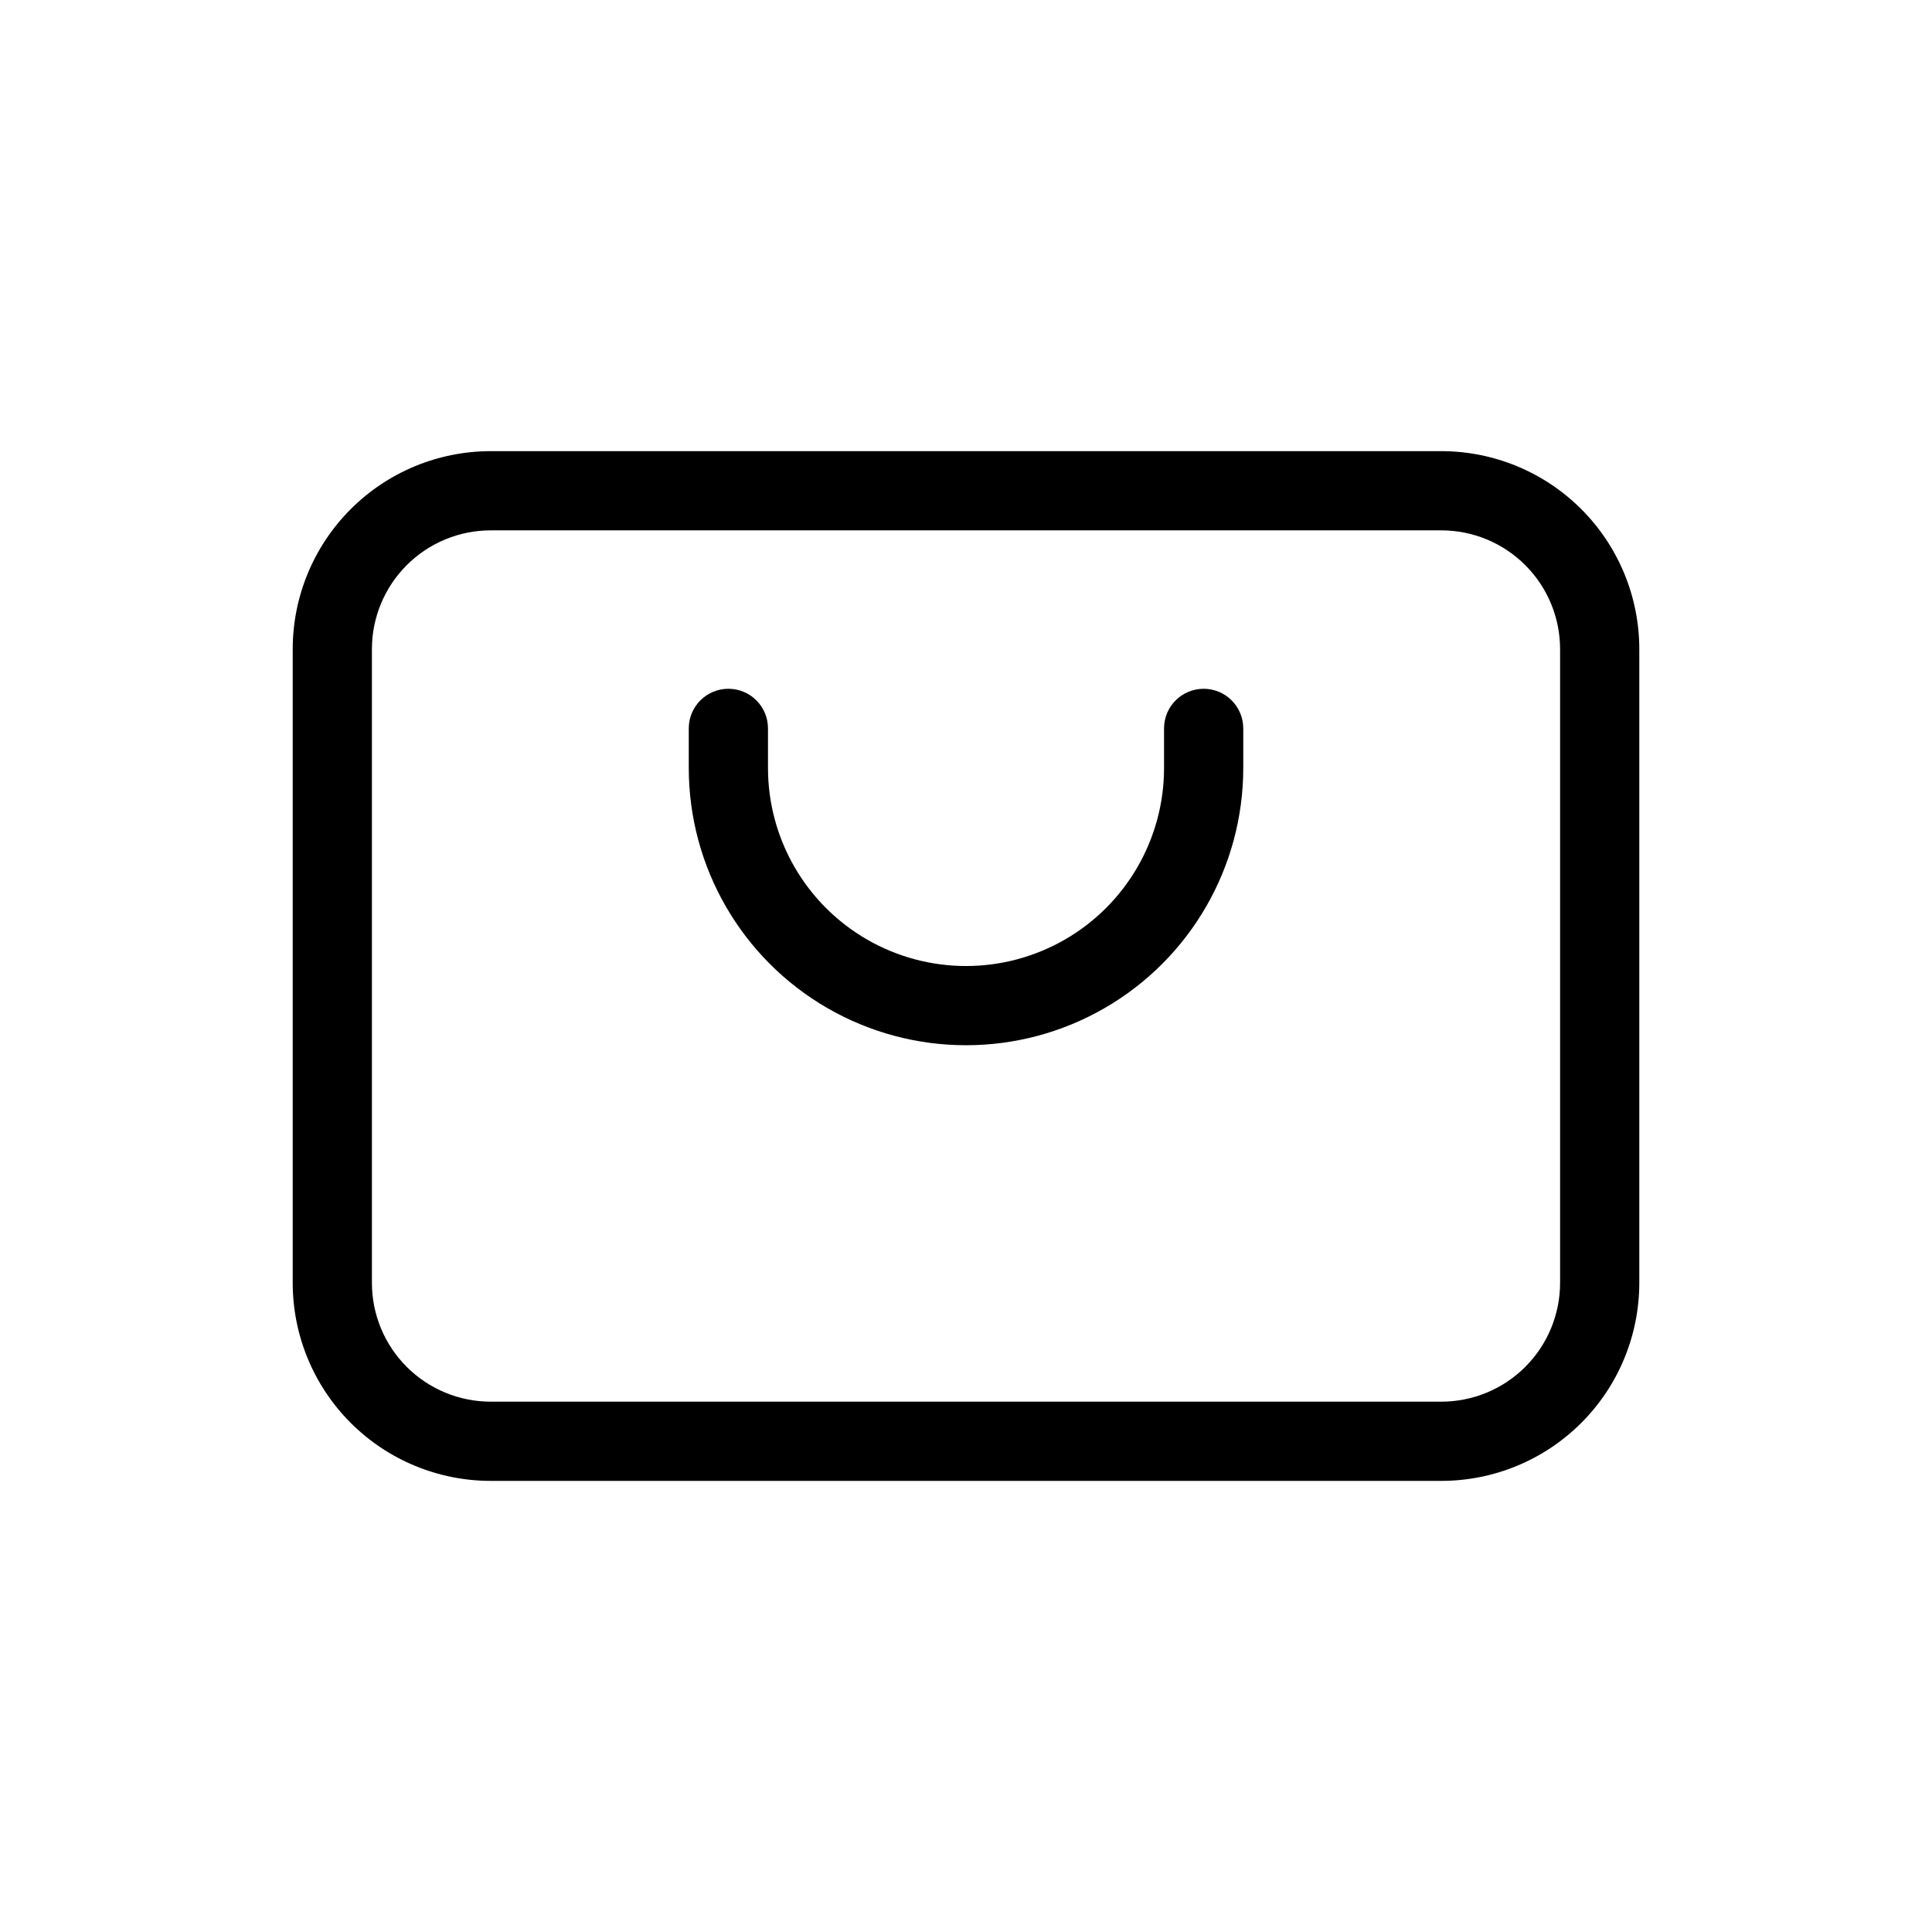 <?xml version="1.0" encoding="UTF-8"?>
<!-- Uploaded to: ICON Repo, www.svgrepo.com, Generator: ICON Repo Mixer Tools -->
<svg fill="#000000" width="800px" height="800px" version="1.1" viewBox="144 144 512 512" xmlns="http://www.w3.org/2000/svg">
 <path d="m525.95 536.45h-251.9c-13.918 0-27.27-5.527-37.109-15.371-9.844-9.84-15.371-23.188-15.371-37.109v-167.93c0-13.918 5.527-27.27 15.371-37.109 9.84-9.844 23.191-15.371 37.109-15.371h251.9c13.922 0 27.27 5.527 37.109 15.371 9.844 9.84 15.371 23.191 15.371 37.109v167.93c0 13.922-5.527 27.27-15.371 37.109-9.84 9.844-23.188 15.371-37.109 15.371zm-251.9-251.9c-8.352 0-16.359 3.316-22.266 9.223s-9.223 13.914-9.223 22.266v167.93c0 8.352 3.316 16.363 9.223 22.266 5.906 5.906 13.914 9.223 22.266 9.223h251.9c8.352 0 16.363-3.316 22.266-9.223 5.906-5.902 9.223-13.914 9.223-22.266v-167.93c0-8.352-3.316-16.359-9.223-22.266-5.902-5.906-13.914-9.223-22.266-9.223zm188.93 41.984c-5.797 0-10.496 4.699-10.496 10.496v10.496c0 18.75-10.004 36.074-26.242 45.449s-36.242 9.375-52.48 0c-16.238-9.375-26.238-26.699-26.238-45.449v-10.496c0-5.797-4.699-10.496-10.496-10.496-5.797 0-10.496 4.699-10.496 10.496v10.496c0 26.246 14.004 50.504 36.734 63.629 22.734 13.125 50.742 13.125 73.473 0 22.734-13.125 36.738-37.383 36.738-63.629v-10.496c0-2.785-1.109-5.453-3.074-7.422-1.969-1.969-4.641-3.074-7.422-3.074z"/>
</svg>